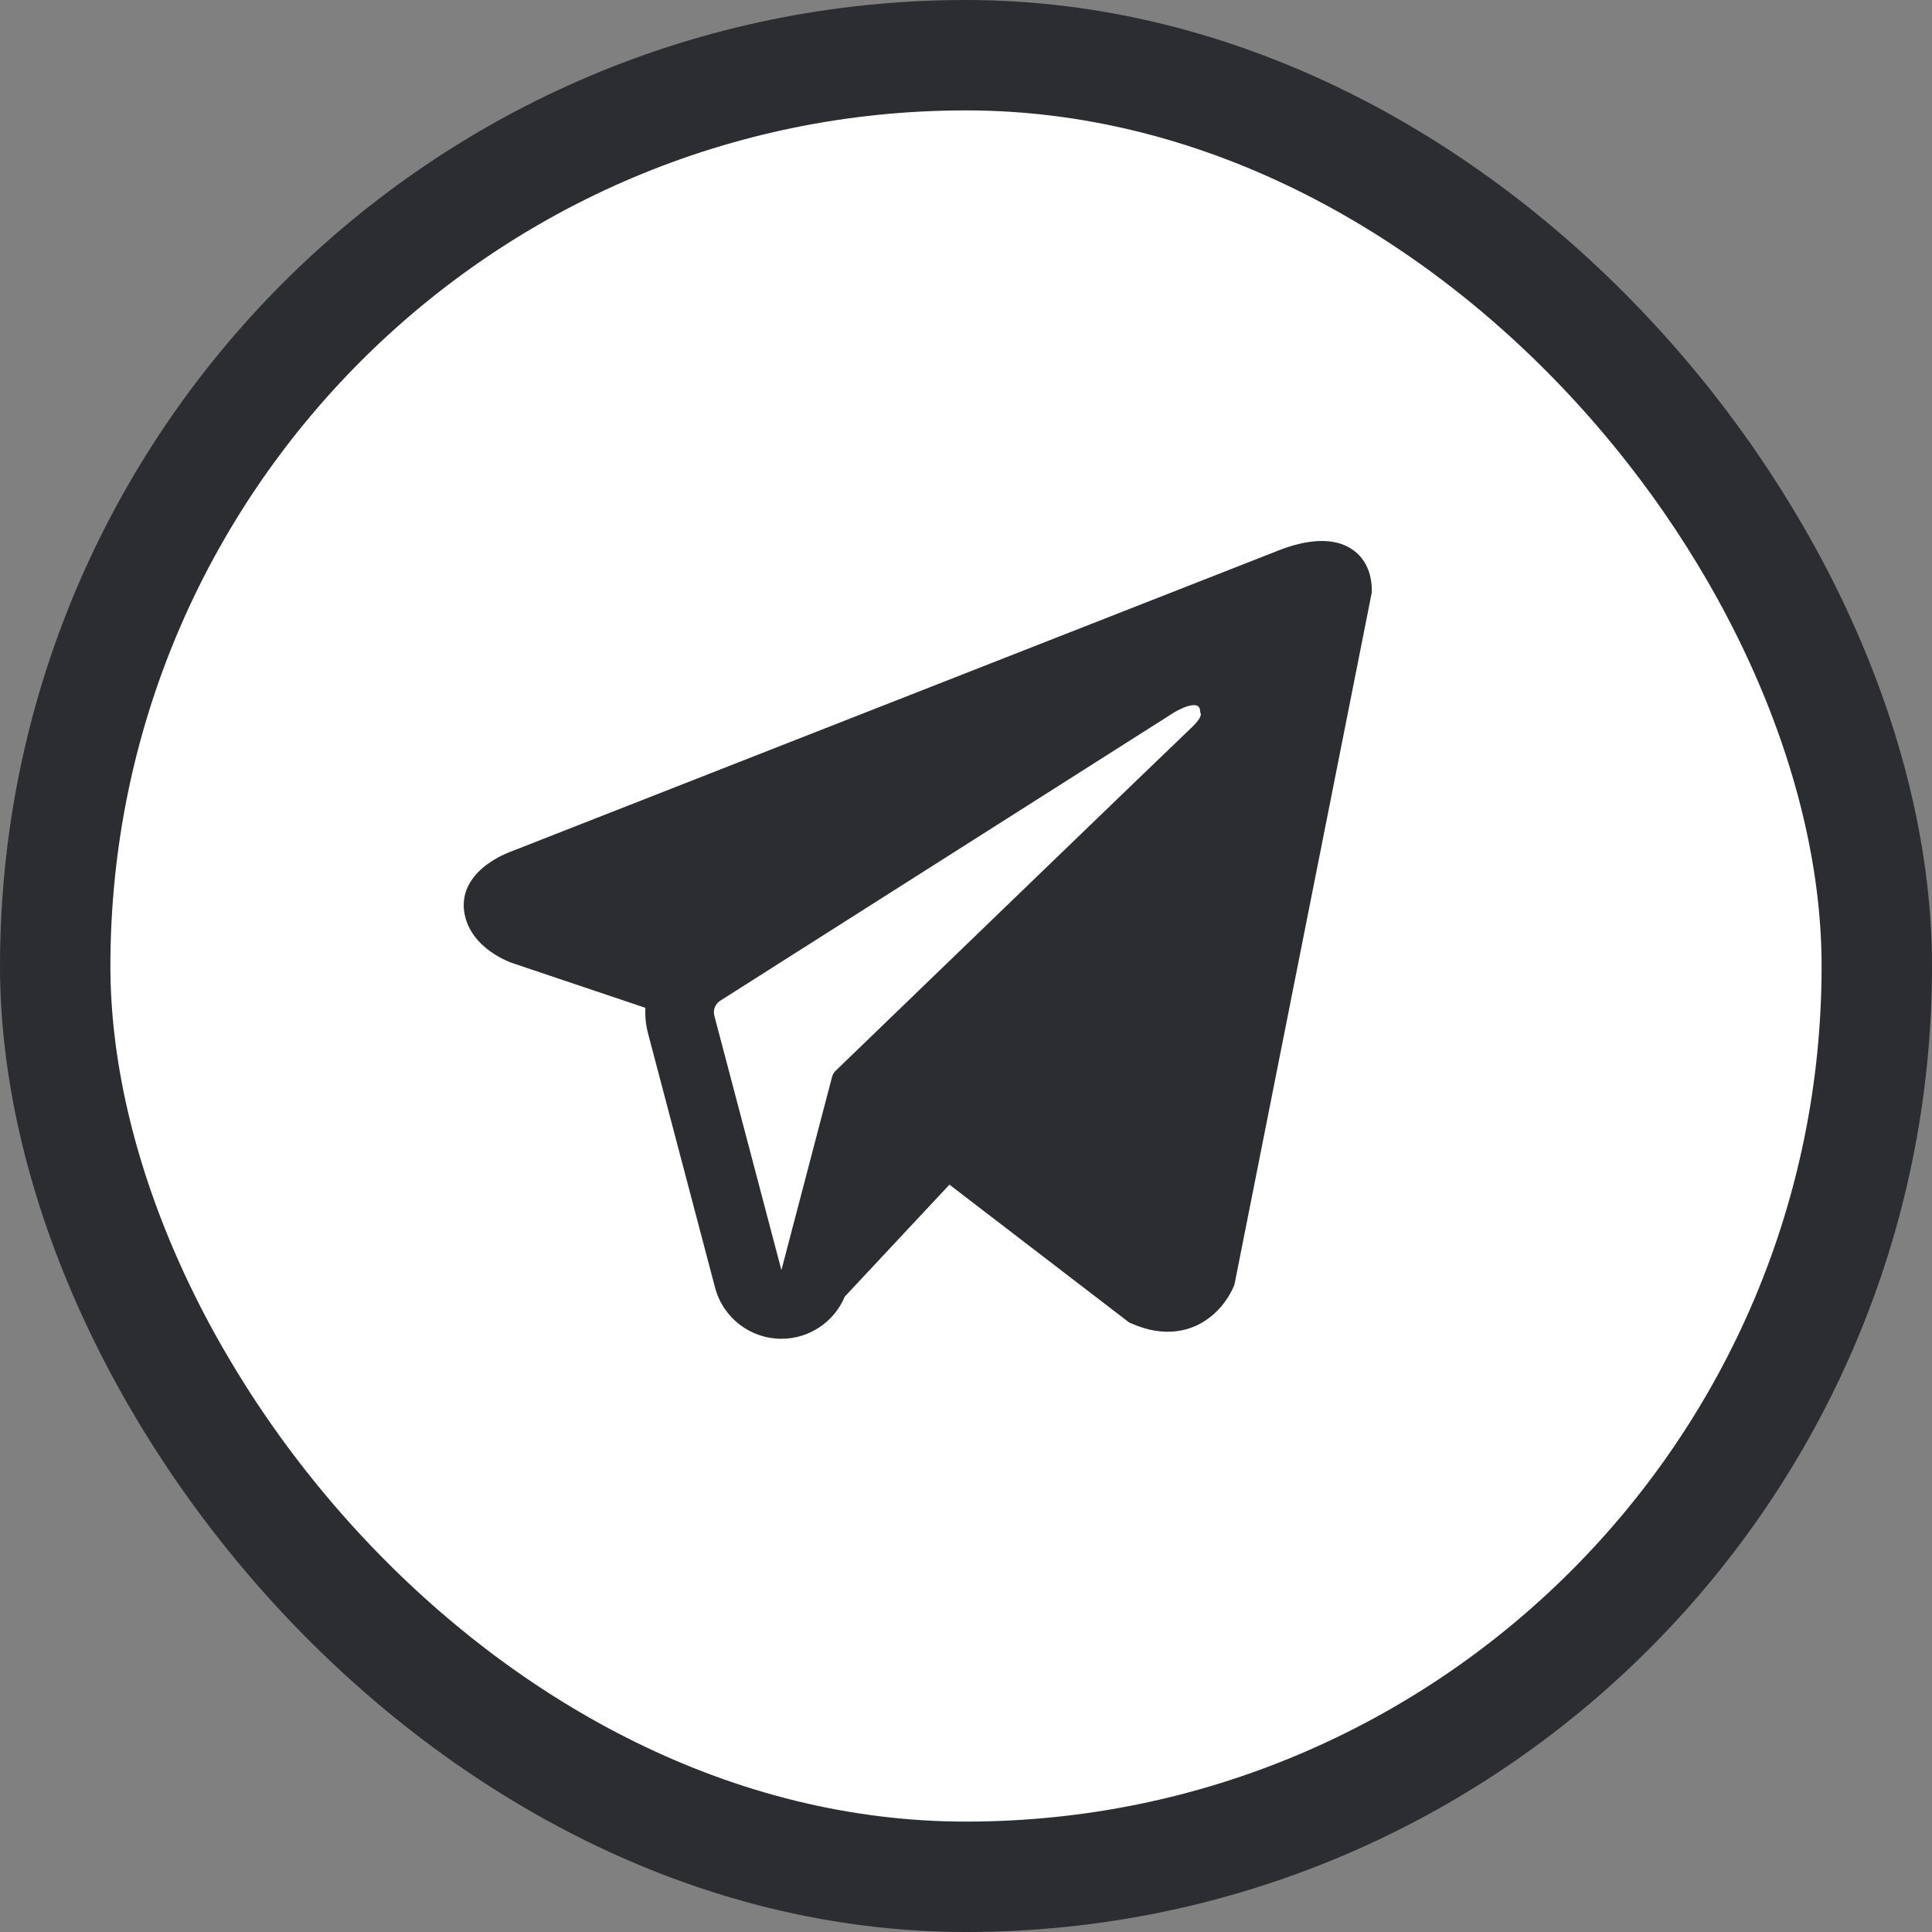 <?xml version="1.0" encoding="UTF-8"?> <svg xmlns="http://www.w3.org/2000/svg" width="35" height="35" viewBox="0 0 35 35" fill="none"><rect x="0" y="0" width="35" height="35" fill="#808080" stroke="none"/><rect x="1" y="1" width="33" height="33" rx="16.5" fill="white" stroke="#2B2D30" stroke-width="2"></rect><path fill-rule="evenodd" clip-rule="evenodd" d="M22.349 23.305L22.35 23.304L22.364 23.268L24.851 10.734V10.693C24.851 10.381 24.735 10.108 24.484 9.945C24.264 9.801 24.012 9.791 23.834 9.805C23.647 9.819 23.47 9.866 23.348 9.905C23.285 9.925 23.233 9.944 23.195 9.959C23.176 9.966 23.161 9.972 23.149 9.977L23.139 9.981L9.277 15.419L9.273 15.42C9.266 15.423 9.256 15.427 9.244 15.431C9.22 15.441 9.188 15.454 9.15 15.471C9.075 15.505 8.971 15.557 8.867 15.629C8.688 15.751 8.349 16.04 8.407 16.498C8.454 16.877 8.715 17.118 8.892 17.242C8.986 17.309 9.076 17.358 9.143 17.389C9.176 17.405 9.205 17.417 9.226 17.426C9.237 17.43 9.245 17.434 9.252 17.436L9.261 17.439L9.267 17.442L11.692 18.258C11.684 18.41 11.699 18.565 11.739 18.718L12.954 23.326C13.098 23.873 13.592 24.253 14.157 24.253C14.664 24.253 15.113 23.946 15.304 23.489L17.2 21.461L20.457 23.959L20.504 23.979C20.8 24.108 21.076 24.149 21.329 24.114C21.581 24.08 21.782 23.974 21.933 23.853C22.081 23.735 22.183 23.601 22.247 23.5C22.279 23.449 22.303 23.404 22.32 23.37C22.328 23.353 22.335 23.338 22.34 23.327L22.346 23.313L22.349 23.308L22.349 23.305ZM12.941 18.401C12.914 18.297 12.957 18.186 13.049 18.128L21.274 12.904C21.274 12.904 21.758 12.611 21.741 12.904C21.741 12.904 21.827 12.956 21.568 13.198C21.322 13.428 15.705 18.851 15.137 19.399C15.104 19.431 15.085 19.467 15.073 19.511L14.156 23.009L12.941 18.401Z" fill="#2B2D30"></path></svg> 